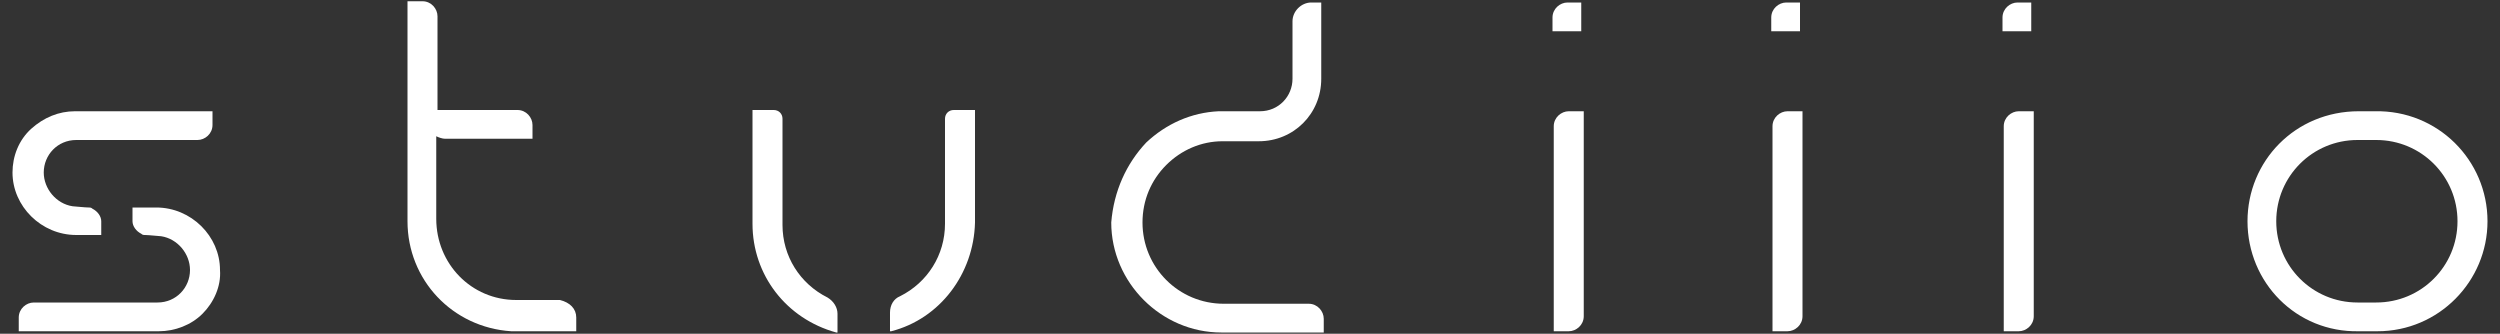 <?xml version="1.0" encoding="utf-8"?>
<!-- Generator: Adobe Illustrator 27.9.0, SVG Export Plug-In . SVG Version: 6.00 Build 0)  -->
<svg version="1.1" id="Calque_1" xmlns="http://www.w3.org/2000/svg" xmlns:xlink="http://www.w3.org/1999/xlink" x="0px" y="0px"
	 viewBox="0 0 200 26.7" style="enable-background:new 0 0 200 26.7;" xml:space="preserve">
<rect x="0" y="0" width="200" height="26.7" fill="#333333" stroke="none"/>
<style type="text/css">
	.st0{fill:#FFFFFF;}
</style>
<g>
	<path class="st0" d="M91.7,11.4c1.6-1.5,3.6-2.4,5.8-2.5v0c2.9,0,3,0,3,0c0,0,0,0,0.3,0c1.5,0,2.6-1.2,2.6-2.6V1.7
		c0-0.8,0.7-1.5,1.5-1.5h0.8v6.1c0,2.8-2.2,5-5,5v0c0,0,0,0,0,0v0h0c0,0,0,0,0,0l-0.2,0c-0.2,0-0.7,0-1.5,0c-0.3,0-0.7,0-1.2,0
		c-1.7,0-3.3,0.7-4.5,1.9c-1.2,1.2-1.9,2.8-1.9,4.6c0,3.6,2.9,6.5,6.5,6.5h6.8c0.7,0,1.2,0.6,1.2,1.2v1.1h-0.6c-2.2,0-6.7,0-7.4,0
		l-0.1,0c0,0-0.1,0-0.1,0c-4.8,0-8.8-4-8.8-8.8C89.1,15.3,90.1,13.1,91.7,11.4z"/>
	<path class="st0" d="M162.7,8.9v16.4c0,0.7-0.6,1.2-1.2,1.2h-1.2V10.1c0-0.7,0.6-1.2,1.2-1.2H162.7z M162.6,2.5h-2.4V1.4
		c0-0.7,0.6-1.2,1.2-1.2h1.1V2.5z"/>
	<path class="st0" d="M144.2,8.9v16.4c0,0.7-0.6,1.2-1.2,1.2h-1.2V10.1c0-0.7,0.6-1.2,1.2-1.2H144.2z M144.1,2.5h-2.4V1.4
		c0-0.7,0.6-1.2,1.2-1.2h1.1V2.5z"/>
	<path class="st0" d="M126.7,8.9v16.4c0,0.7-0.6,1.2-1.2,1.2h-1.2V10.1c0-0.7,0.6-1.2,1.2-1.2H126.7z M126.6,2.5h-2.4V1.4
		c0-0.7,0.6-1.2,1.2-1.2h1.1V2.5z"/>
	<path class="st0" d="M199,17.7c0,4.8-3.9,8.8-8.8,8.8c0,0-0.6,0-0.7,0v0h-0.8c-5,0.1-8.9-3.9-8.9-8.8c0-4.8,3.8-8.8,8.9-8.8
		c0.1,0,0.3,0,0.5,0v0h0.8C195,8.8,199,12.8,199,17.7z M196.6,17.7c0-3.6-2.9-6.5-6.5-6.5h-0.6v0h-0.9c-3.6,0-6.5,2.9-6.5,6.5
		c0,3.6,2.9,6.5,6.5,6.5c0.2,0,0.4,0,0.6,0v0h0.9C193.7,24.2,196.6,21.3,196.6,17.7z"/>
	<path class="st0" d="M2.5,10.3C3.5,9.4,4.7,8.9,6,8.9c0.1,0,0.1,0,0.2,0l10.8,0V10c0,0.7-0.6,1.2-1.2,1.2l-5.6,0c-3.7,0-3.7,0-4,0
		l-0.1,0c-1.5,0-2.6,1.2-2.6,2.6c0,1.3,1,2.5,2.3,2.7c0.1,0,1,0.1,1.3,0.1c0.1,0,0.2,0,0.3,0.1c0.4,0.2,0.7,0.6,0.7,1v1.1H6.1
		c-2.8,0-5.1-2.3-5.1-5C1,12.5,1.5,11.2,2.5,10.3z M16.2,25.1c-0.9,0.9-2.2,1.4-3.5,1.4c-0.1,0-0.1,0-0.2,0h-11v-1.1
		c0-0.7,0.6-1.2,1.2-1.2h5.8c3.7,0,3.7,0,4,0l0.1,0c1.5,0,2.6-1.2,2.6-2.6c0-1.3-1-2.5-2.3-2.7c-0.1,0-1-0.1-1.3-0.1
		c-0.1,0-0.2,0-0.3-0.1c-0.4-0.2-0.7-0.6-0.7-1v-1.1h1.9c2.8,0,5.1,2.3,5.1,5C17.7,22.9,17.1,24.2,16.2,25.1z"/>
	<path class="st0" d="M46.1,25.4v1.1c-1.4,0-2.5,0-3.2,0c-0.9,0-1.4,0-1.7,0l-0.3,0c-4.7-0.3-8.3-4.1-8.3-8.8V0.1h1.2
		c0.7,0,1.2,0.6,1.2,1.2v7.5c1.2,0,3.5,0,6.4,0c0.7,0,1.2,0.6,1.2,1.2v1.1c-1.3,0-6.1,0-7,0c-0.2,0-0.5-0.1-0.7-0.2v6.6
		c0,3.6,2.8,6.5,6.4,6.5l3.5,0C45.6,24.2,46.1,24.7,46.1,25.4z"/>
	<path class="st0" d="M60.2,17.9L60.2,17.9C60.2,17.9,60.2,17.9,60.2,17.9l0-0.2c0-0.2,0-0.5,0-1.2c0-1.2,0-3.5,0-7.7h1.7
		c0.4,0,0.7,0.3,0.7,0.7V18c0,2.5,1.4,4.7,3.6,5.8c0.5,0.3,0.8,0.8,0.8,1.3l0,1.5l-0.1,0C62.9,25.5,60.2,22,60.2,17.9L60.2,17.9
		C60.2,17.9,60.2,17.9,60.2,17.9z M71.3,26.5l-0.1,0l0-1.5c0-0.6,0.3-1.1,0.8-1.3c2.2-1.1,3.6-3.3,3.6-5.8V9.5
		c0-0.4,0.3-0.7,0.7-0.7h1.7v9C77.9,21.9,75.2,25.5,71.3,26.5z"/>
</g>
</svg>
